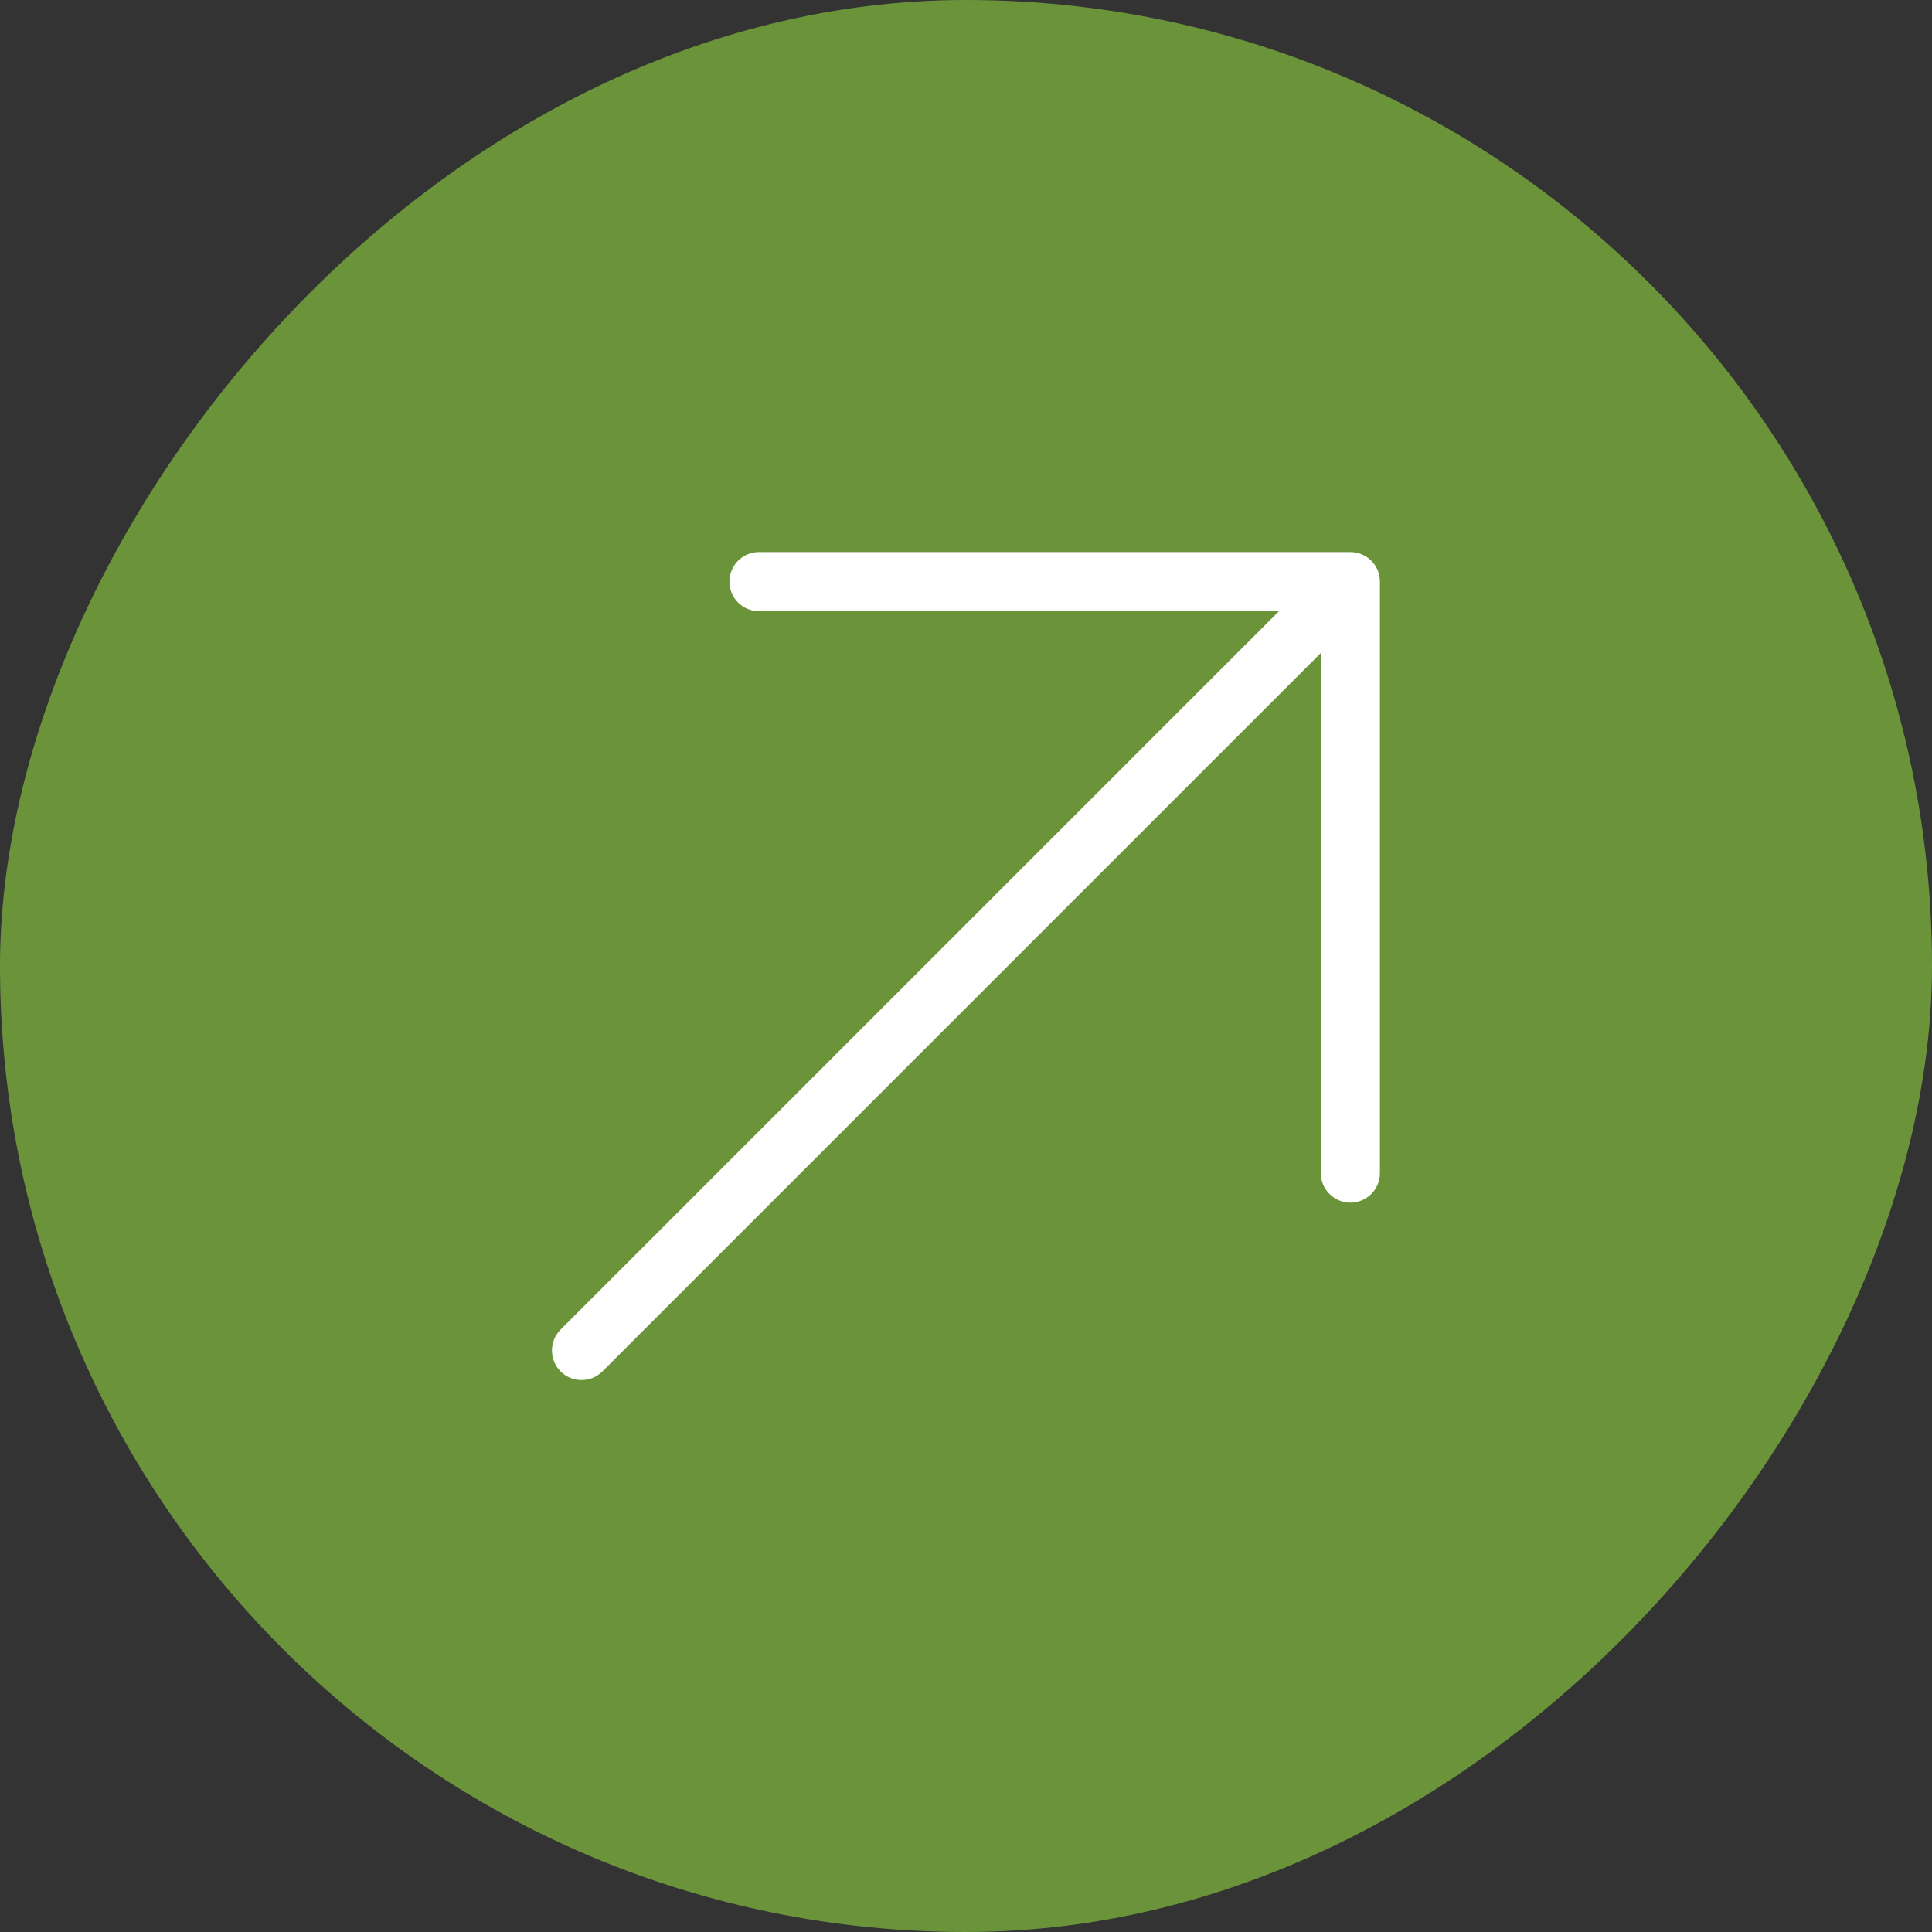<?xml version="1.0" encoding="UTF-8"?> <svg xmlns="http://www.w3.org/2000/svg" width="20" height="20" viewBox="0 0 20 20" fill="none"><rect x="0" y="0" width="20" height="20" fill="#333333" stroke="none"/><rect width="20" height="20" rx="10" transform="matrix(1 0 0 -1 0 20)" fill="#6B943A"></rect><path d="M7.857 5.715C7.775 5.715 7.698 5.747 7.64 5.805C7.583 5.862 7.551 5.94 7.551 6.021C7.551 6.102 7.583 6.18 7.64 6.237C7.698 6.295 7.775 6.327 7.857 6.327H13.24L5.803 13.764C5.684 13.883 5.684 14.077 5.803 14.197C5.923 14.316 6.117 14.316 6.236 14.197L13.673 6.76V12.143C13.673 12.225 13.705 12.303 13.763 12.36C13.82 12.417 13.898 12.45 13.979 12.45C14.06 12.45 14.138 12.417 14.196 12.36C14.253 12.303 14.285 12.225 14.285 12.143V6.021C14.285 5.94 14.253 5.862 14.196 5.805C14.138 5.747 14.06 5.715 13.979 5.715L7.857 5.715Z" fill="white"></path></svg> 